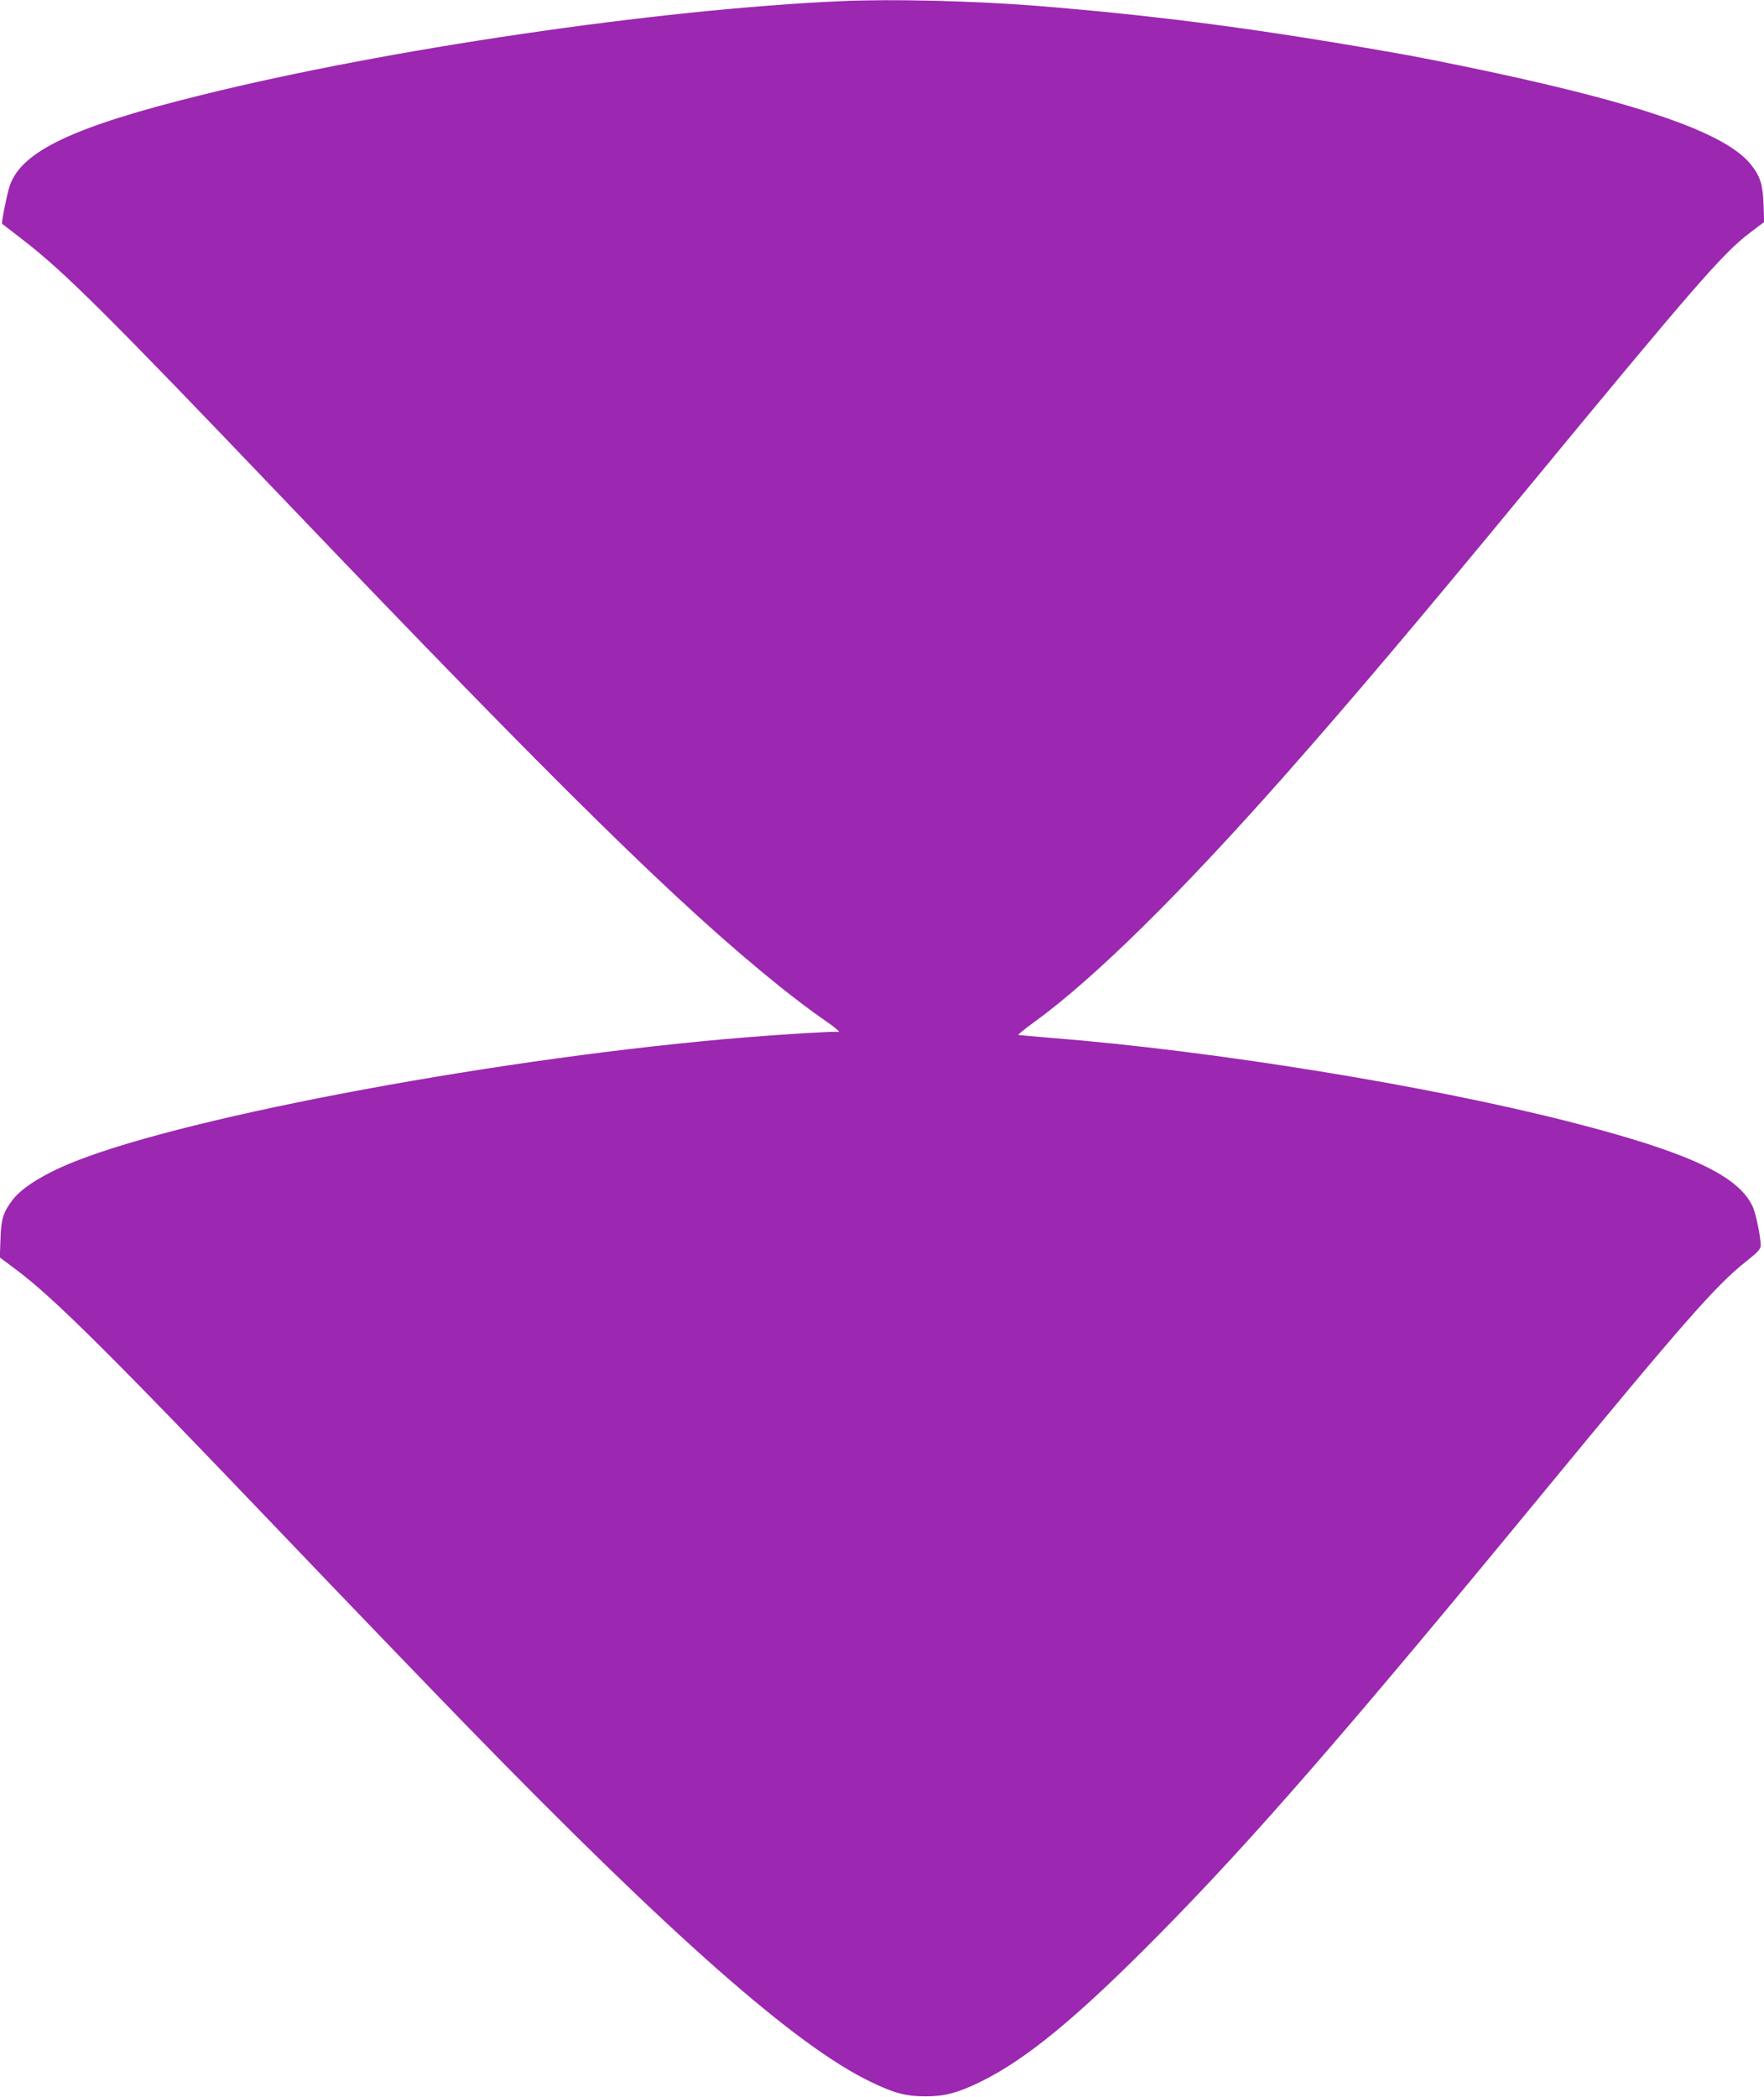 <?xml version="1.0" standalone="no"?>
<!DOCTYPE svg PUBLIC "-//W3C//DTD SVG 20010904//EN"
 "http://www.w3.org/TR/2001/REC-SVG-20010904/DTD/svg10.dtd">
<svg version="1.0" xmlns="http://www.w3.org/2000/svg"
 width="1077pt" height="1280pt" viewBox="0 0 1077 1280"
 preserveAspectRatio="xMidYMid meet">
<g transform="translate(0,1280) scale(0.1,-0.1)"
fill="#9c27b0" stroke="none">
<path d="M5135 12793 c-1121 -50 -2775 -293 -3905 -573 -782 -193 -1096 -342
-1170 -552 -16 -47 -53 -228 -47 -234 1 -1 58 -45 127 -98 254 -196 519 -460
1595 -1586 1687 -1765 2421 -2486 3027 -2972 86 -69 201 -156 257 -194 87 -60
120 -89 94 -82 -16 4 -319 -14 -553 -33 -1461 -118 -3399 -477 -4105 -759
-182 -72 -320 -158 -377 -232 -58 -77 -71 -116 -75 -238 l-4 -115 103 -77
c226 -169 582 -523 1623 -1613 368 -385 877 -914 1131 -1175 1245 -1279 2006
-1949 2459 -2166 144 -70 216 -89 335 -89 118 0 193 20 329 85 284 138 592
391 1096 901 568 575 1151 1245 2335 2684 864 1049 1067 1281 1251 1426 72 57
89 76 89 97 0 51 -29 192 -48 235 -86 191 -390 333 -1107 517 -865 222 -2179
436 -3175 515 -107 9 -199 17 -203 18 -4 1 38 36 95 77 370 268 895 786 1544
1520 404 458 791 915 1459 1725 1025 1243 1207 1453 1370 1575 l86 65 -4 110
c-5 122 -20 169 -78 242 -141 175 -581 339 -1414 526 -204 46 -531 113 -685
141 -873 156 -1519 241 -2270 301 -387 30 -873 42 -1185 28z"/>
</g>
</svg>
